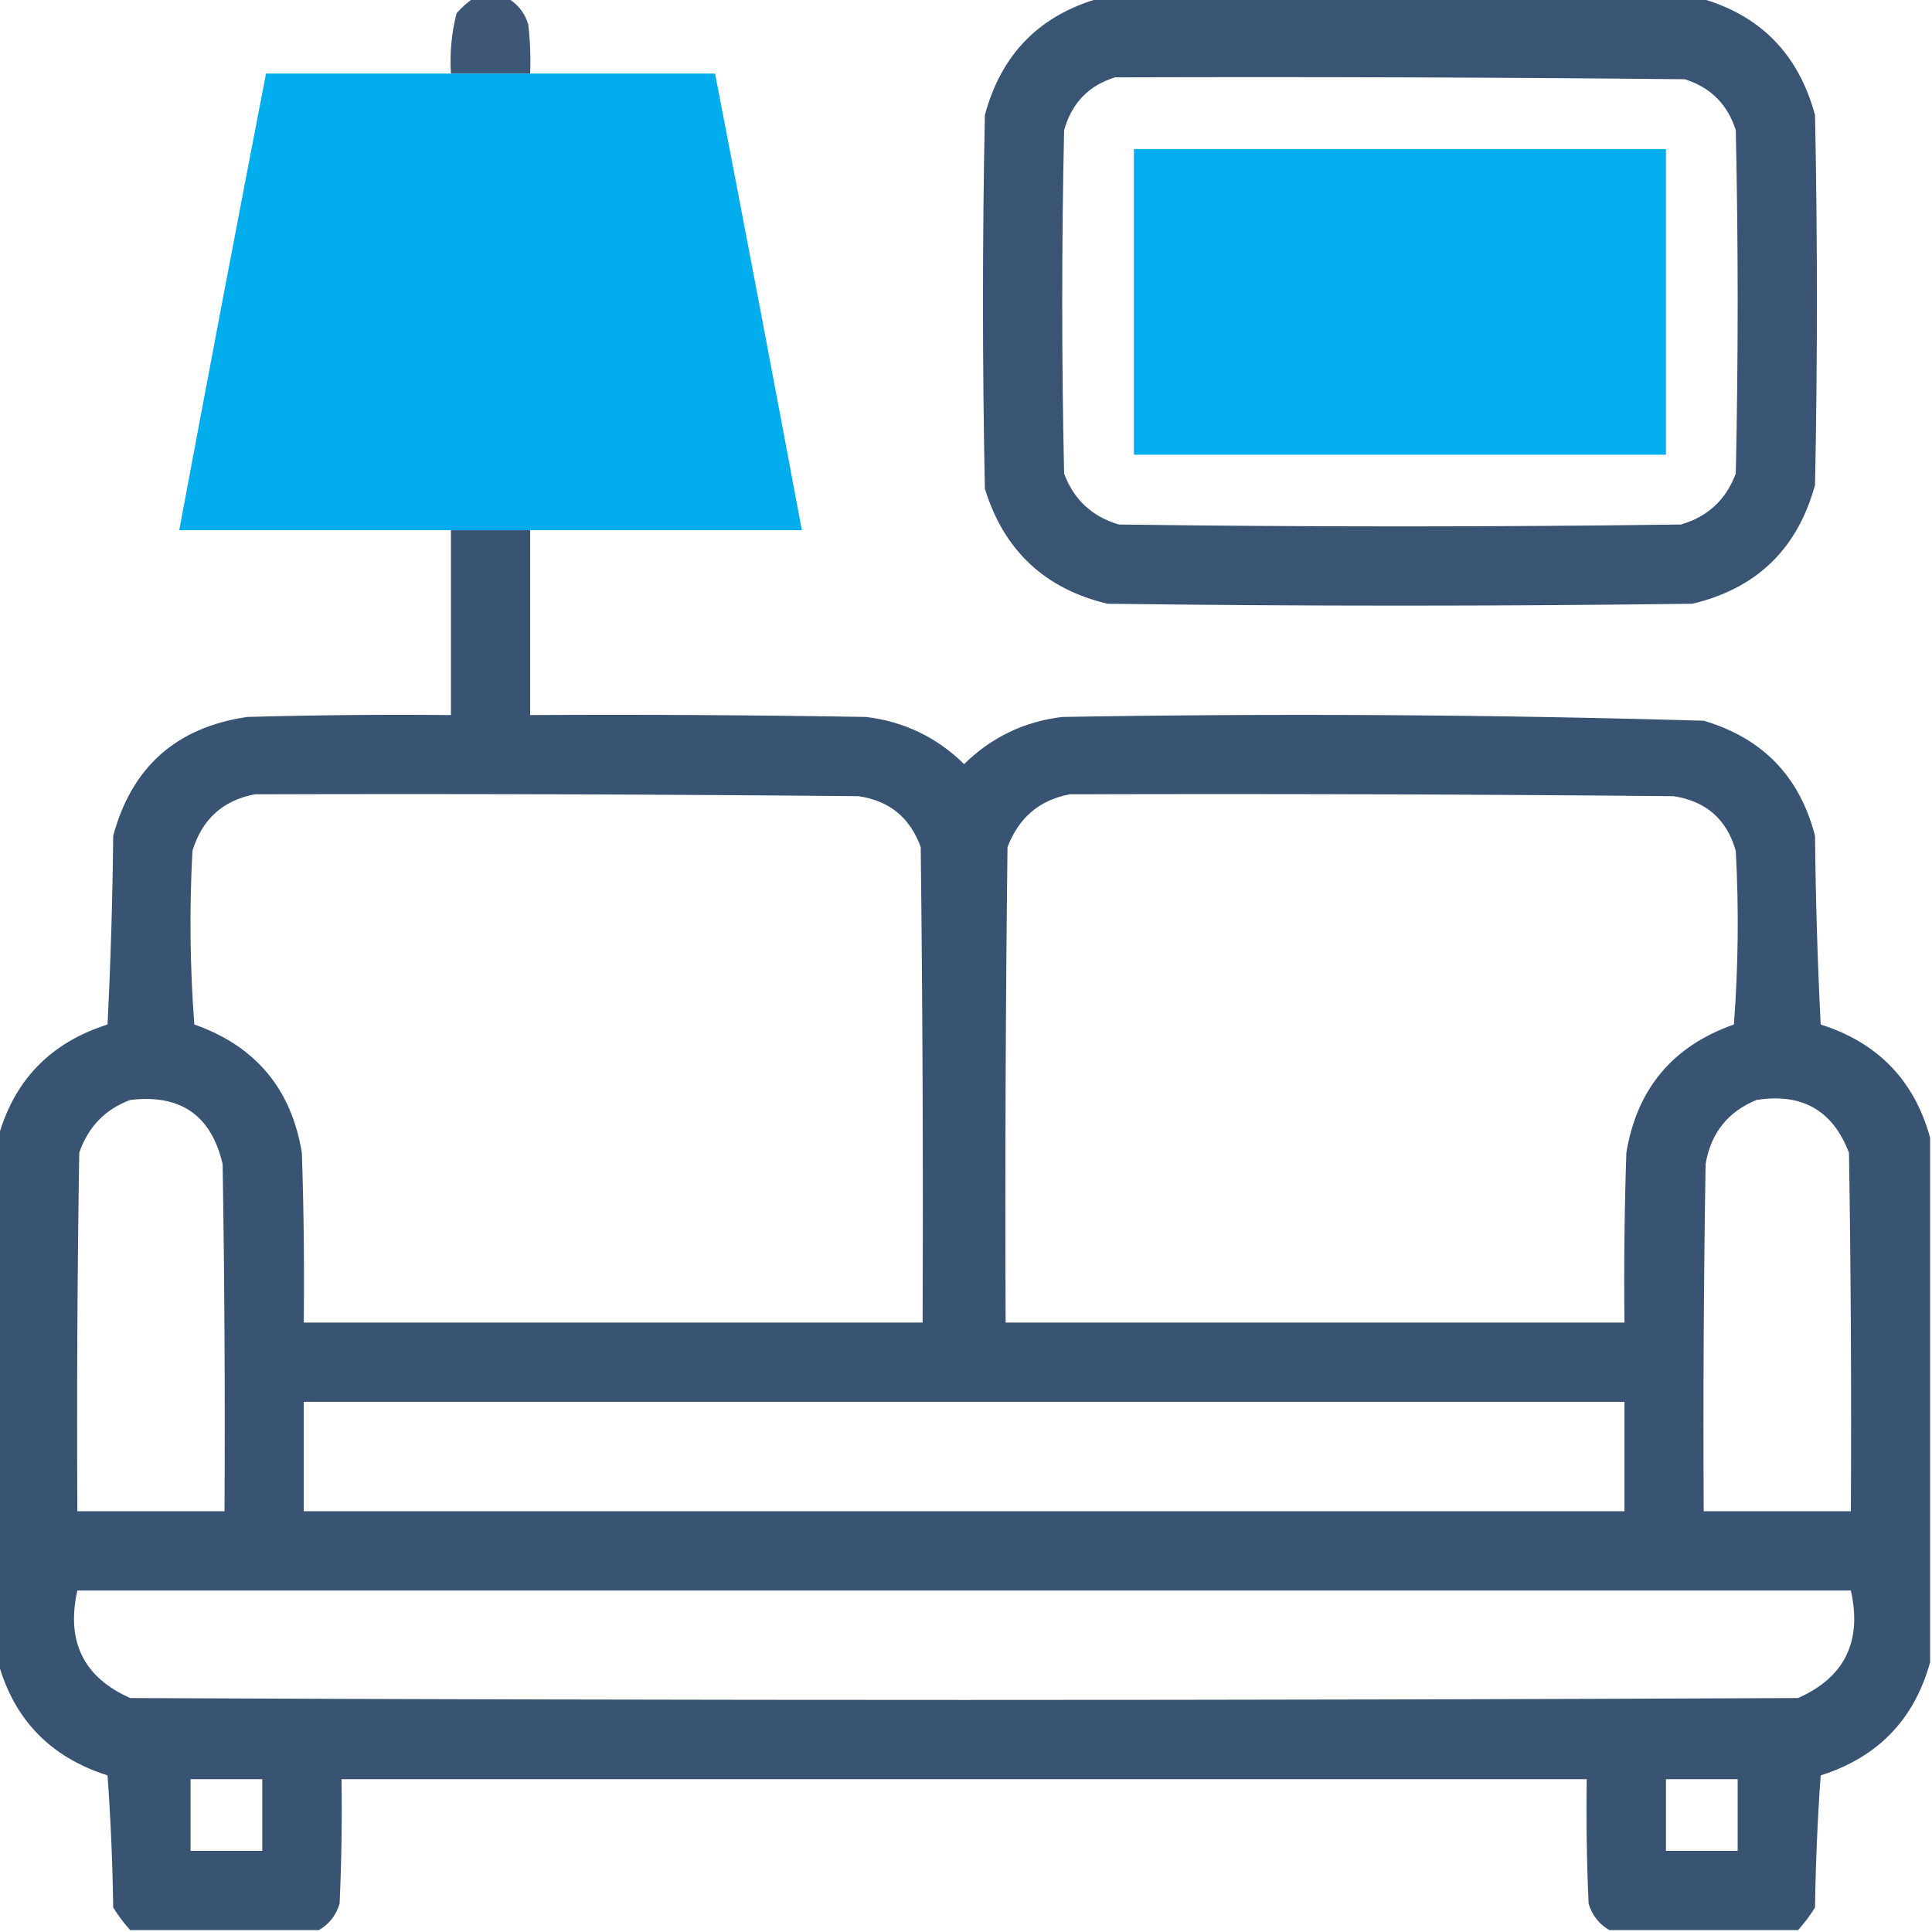 <svg xmlns:inkscape="http://www.inkscape.org/namespaces/inkscape" xmlns:sodipodi="http://sodipodi.sourceforge.net/DTD/sodipodi-0.dtd" xmlns="http://www.w3.org/2000/svg" xmlns:svg="http://www.w3.org/2000/svg" width="512px" height="512px" style="shape-rendering:geometricPrecision; text-rendering:geometricPrecision; image-rendering:optimizeQuality; fill-rule:evenodd; clip-rule:evenodd" id="svg317" sodipodi:docname="sofa.svg" inkscape:version="1.2.1 (9c6d41e410, 2022-07-14)"><defs id="defs321"></defs><g id="g299" style="fill:#334e6f;fill-opacity:1"><path style="opacity:0.944;fill:#334e6f;fill-opacity:1" fill="#010188" d="M 125.5,-0.5 C 128.5,-0.5 131.5,-0.5 134.5,-0.5C 137.228,1.069 139.062,3.402 140,6.5C 140.499,10.821 140.666,15.154 140.5,19.5C 133.5,19.5 126.5,19.5 119.5,19.5C 119.161,14.07 119.661,8.736 121,3.5C 122.397,1.93 123.897,0.596 125.5,-0.5 Z" id="path297"></path></g><g id="g303"><path style="opacity:0.962;fill:#334e6f;fill-opacity:1" fill="#010188" d="M 291.5,-0.5 C 344.5,-0.5 397.5,-0.5 450.5,-0.5C 466.449,3.95 476.616,14.284 481,30.5C 481.667,63.167 481.667,95.833 481,128.5C 476.399,145.435 465.565,155.935 448.5,160C 396.833,160.667 345.167,160.667 293.5,160C 276.874,156.042 266.041,145.875 261,129.5C 260.333,96.5 260.333,63.5 261,30.5C 265.349,14.319 275.516,3.985 291.5,-0.5 Z M 295.5,20.5 C 345.834,20.333 396.168,20.5 446.5,21C 453.333,23.167 457.833,27.667 460,34.5C 460.667,64.833 460.667,95.167 460,125.5C 457.406,132.428 452.573,136.928 445.5,139C 395.833,139.667 346.167,139.667 296.5,139C 289.402,136.901 284.568,132.401 282,125.5C 281.333,95.167 281.333,64.833 282,34.5C 284.017,27.319 288.517,22.652 295.5,20.5 Z" id="path301"></path></g><g id="g307" style="fill:#00adee;fill-opacity:1"><path style="opacity:0.99;fill:#00adee;fill-opacity:1" fill="#e1c3fe" d="M 119.5,19.5 C 126.5,19.5 133.5,19.5 140.5,19.5C 156.833,19.5 173.167,19.5 189.5,19.5C 197.296,59.812 204.962,100.145 212.5,140.5C 188.5,140.5 164.5,140.5 140.5,140.5C 133.5,140.5 126.5,140.5 119.5,140.5C 95.5,140.5 71.5,140.5 47.5,140.5C 55.038,100.145 62.704,59.812 70.5,19.5C 86.833,19.5 103.167,19.5 119.5,19.5 Z" id="path305"></path></g><g id="g311"><path style="opacity:0.988;fill:#00adee;fill-opacity:1" fill="#e1c3fe" d="M 300.5,39.5 C 347.5,39.5 394.5,39.5 441.5,39.5C 441.5,66.5 441.5,93.5 441.5,120.5C 394.5,120.5 347.5,120.5 300.5,120.5C 300.5,93.5 300.5,66.5 300.5,39.5 Z" id="path309"></path></g><g id="g315"><path style="opacity:0.966;fill:#334e6f;fill-opacity:1.0" fill="#020288" d="M 119.5,140.5 C 126.5,140.5 133.5,140.5 140.5,140.5C 140.5,156.833 140.5,173.167 140.5,189.5C 170.169,189.333 199.835,189.5 229.5,190C 239.62,191.227 248.287,195.394 255.5,202.5C 262.724,195.389 271.39,191.222 281.5,190C 338.198,189.025 394.865,189.358 451.5,191C 467.108,195.608 476.941,205.774 481,221.5C 481.167,238.177 481.667,254.843 482.5,271.5C 497.658,276.323 507.325,286.323 511.5,301.5C 511.5,347.833 511.5,394.167 511.5,440.5C 507.316,455.686 497.65,465.686 482.5,470.5C 481.667,482.152 481.167,493.819 481,505.5C 479.668,507.66 478.168,509.66 476.5,511.5C 459.833,511.5 443.167,511.5 426.5,511.5C 423.8,509.954 421.967,507.621 421,504.5C 420.5,493.505 420.333,482.505 420.5,471.5C 310.5,471.5 200.5,471.5 90.5,471.5C 90.666,482.505 90.5,493.505 90,504.5C 89.033,507.621 87.2,509.954 84.5,511.5C 67.833,511.5 51.167,511.5 34.5,511.5C 32.832,509.66 31.332,507.66 30,505.5C 29.832,493.819 29.332,482.152 28.5,470.5C 13.342,465.677 3.675,455.677 -0.5,440.5C -0.5,394.167 -0.5,347.833 -0.5,301.5C 3.675,286.323 13.342,276.323 28.5,271.5C 29.333,254.843 29.833,238.177 30,221.5C 34.926,203.242 46.759,192.742 65.5,190C 83.497,189.5 101.497,189.333 119.5,189.5C 119.5,173.167 119.5,156.833 119.5,140.5 Z M 67.5,210.5 C 120.834,210.333 174.168,210.5 227.5,211C 235.687,212.185 241.187,216.685 244,224.5C 244.5,266.499 244.667,308.499 244.5,350.5C 189.833,350.5 135.167,350.5 80.5,350.5C 80.667,335.496 80.5,320.496 80,305.5C 77.214,288.547 67.714,277.213 51.5,271.5C 50.334,256.178 50.167,240.844 51,225.5C 53.532,217.131 59.032,212.131 67.5,210.5 Z M 283.5,210.5 C 336.834,210.333 390.168,210.5 443.5,211C 452.14,212.309 457.64,217.142 460,225.5C 460.833,240.844 460.666,256.178 459.5,271.5C 443.286,277.213 433.786,288.547 431,305.5C 430.5,320.496 430.333,335.496 430.5,350.5C 375.833,350.5 321.167,350.5 266.5,350.5C 266.333,308.499 266.5,266.499 267,224.5C 269.981,216.674 275.481,212.007 283.5,210.5 Z M 34.5,291.5 C 47.836,289.906 56.003,295.572 59,308.5C 59.5,339.165 59.667,369.832 59.5,400.5C 46.5,400.5 33.5,400.5 20.5,400.5C 20.333,368.832 20.5,337.165 21,305.5C 23.352,298.65 27.852,293.983 34.5,291.5 Z M 465.5,291.5 C 477.561,289.608 485.728,294.274 490,305.5C 490.5,337.165 490.667,368.832 490.5,400.5C 477.5,400.5 464.5,400.5 451.5,400.5C 451.333,369.832 451.5,339.165 452,308.5C 453.382,300.292 457.882,294.625 465.5,291.5 Z M 80.5,371.5 C 197.167,371.5 313.833,371.5 430.5,371.5C 430.5,381.167 430.5,390.833 430.5,400.5C 313.833,400.5 197.167,400.5 80.5,400.5C 80.5,390.833 80.5,381.167 80.5,371.5 Z M 20.5,421.5 C 177.167,421.5 333.833,421.5 490.5,421.5C 493.52,435.006 488.854,444.506 476.5,450C 329.167,450.667 181.833,450.667 34.5,450C 22.146,444.506 17.48,435.006 20.5,421.5 Z M 50.5,471.5 C 56.833,471.5 63.167,471.5 69.5,471.5C 69.5,477.833 69.5,484.167 69.5,490.5C 63.167,490.5 56.833,490.5 50.5,490.5C 50.5,484.167 50.5,477.833 50.5,471.5 Z M 441.5,471.5 C 447.833,471.5 454.167,471.5 460.5,471.5C 460.5,477.833 460.5,484.167 460.5,490.5C 454.167,490.5 447.833,490.5 441.5,490.5C 441.5,484.167 441.5,477.833 441.5,471.5 Z" id="path313"></path></g></svg>